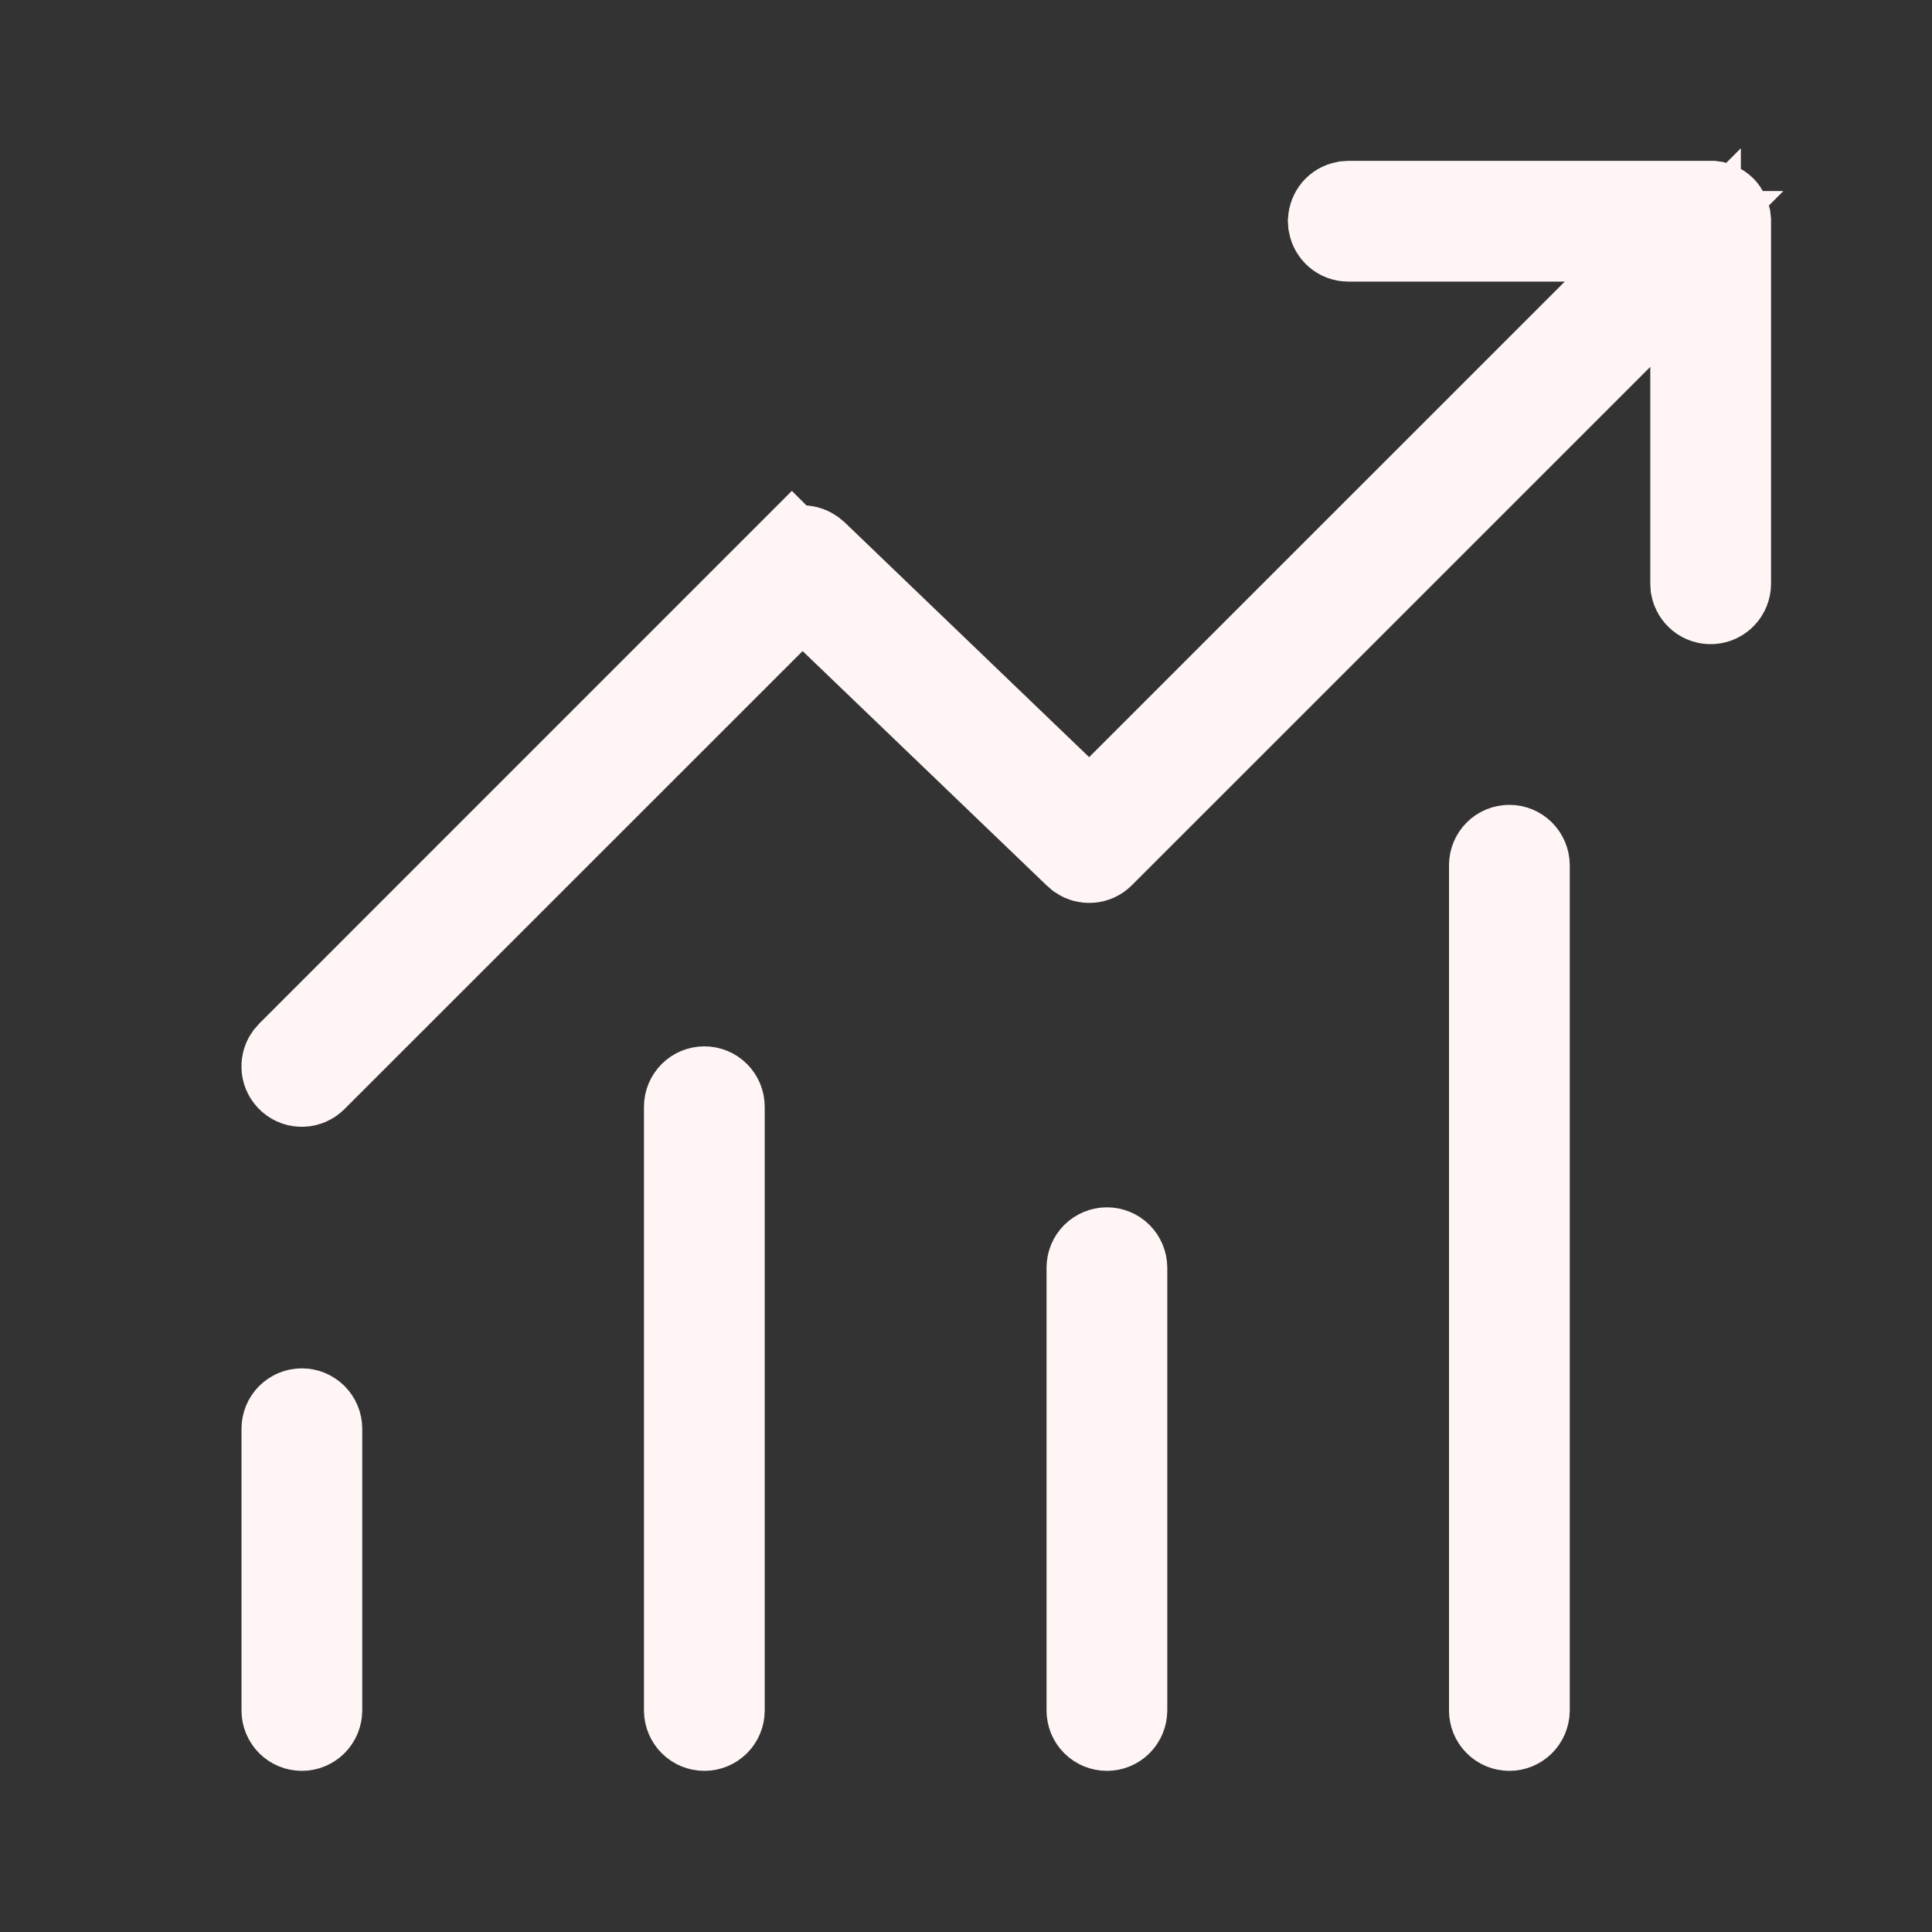 <svg width="32" height="32" viewBox="0 0 32 32" fill="none" xmlns="http://www.w3.org/2000/svg">
<rect x="0" y="0" width="32" height="32" fill="#333333" stroke="none"/>
<path d="M5 23.414C5.066 23.414 5.129 23.441 5.176 23.487C5.223 23.534 5.25 23.598 5.25 23.664V28.331C5.249 28.397 5.223 28.461 5.176 28.508C5.129 28.555 5.066 28.581 5 28.581C4.933 28.581 4.87 28.555 4.823 28.508C4.776 28.461 4.75 28.397 4.75 28.331V23.664C4.75 23.598 4.776 23.534 4.823 23.487C4.87 23.441 4.933 23.414 5 23.414ZM11.666 18.081C11.733 18.081 11.796 18.107 11.843 18.154C11.89 18.201 11.916 18.265 11.916 18.331V28.331C11.916 28.397 11.89 28.461 11.843 28.508C11.796 28.555 11.733 28.581 11.666 28.581C11.6 28.581 11.537 28.555 11.49 28.508C11.443 28.461 11.417 28.397 11.416 28.331V18.331C11.416 18.265 11.443 18.201 11.49 18.154C11.537 18.107 11.6 18.081 11.666 18.081ZM18.334 20.747C18.4 20.747 18.463 20.773 18.51 20.82C18.557 20.867 18.583 20.931 18.584 20.997V28.331C18.583 28.397 18.557 28.461 18.51 28.508C18.463 28.555 18.4 28.581 18.334 28.581C18.267 28.581 18.204 28.555 18.157 28.508C18.11 28.461 18.084 28.397 18.084 28.331V20.997C18.084 20.931 18.11 20.867 18.157 20.82C18.204 20.774 18.267 20.747 18.334 20.747ZM25 14.081C25.066 14.081 25.129 14.107 25.176 14.154C25.223 14.201 25.25 14.265 25.25 14.331V28.331C25.249 28.397 25.223 28.461 25.176 28.508C25.129 28.555 25.066 28.581 25 28.581C24.933 28.581 24.869 28.555 24.823 28.508C24.776 28.461 24.75 28.397 24.75 28.331V14.331C24.75 14.265 24.776 14.201 24.823 14.154C24.869 14.107 24.933 14.081 25 14.081ZM28.349 3.414L28.386 3.419L28.412 3.426L28.451 3.443C28.466 3.45 28.485 3.461 28.509 3.484L28.517 3.493L28.532 3.513L28.557 3.554L28.57 3.583L28.575 3.601L28.579 3.616L28.584 3.664V9.669C28.584 9.732 28.559 9.794 28.516 9.84C28.473 9.886 28.413 9.915 28.35 9.919C28.287 9.923 28.224 9.903 28.175 9.863C28.13 9.826 28.099 9.774 28.088 9.716L28.084 9.645V4.266L18.216 14.133C18.174 14.175 18.118 14.201 18.058 14.205C18.002 14.209 17.947 14.194 17.901 14.163L17.838 14.108L13.813 10.243L13.283 9.734L12.763 10.254L5.176 17.839L5.175 17.84C5.131 17.884 5.071 17.911 5.008 17.913C4.945 17.916 4.883 17.894 4.835 17.852C4.788 17.811 4.757 17.753 4.75 17.69C4.744 17.631 4.758 17.572 4.792 17.523L4.84 17.468L13.116 9.191L13.117 9.192C13.159 9.15 13.215 9.125 13.275 9.12C13.33 9.116 13.385 9.131 13.431 9.162L13.488 9.209L17.52 13.082L18.05 13.592L18.57 13.071L26.448 5.194L27.728 3.914H22.331C22.271 3.914 22.213 3.892 22.168 3.853C22.125 3.815 22.096 3.764 22.086 3.708L22.082 3.65C22.086 3.595 22.107 3.542 22.143 3.5C22.18 3.458 22.23 3.429 22.285 3.419L22.356 3.414H28.349Z" fill="#FFF5F5" stroke="#FFF5F5" stroke-width="1.5"/>
</svg>
